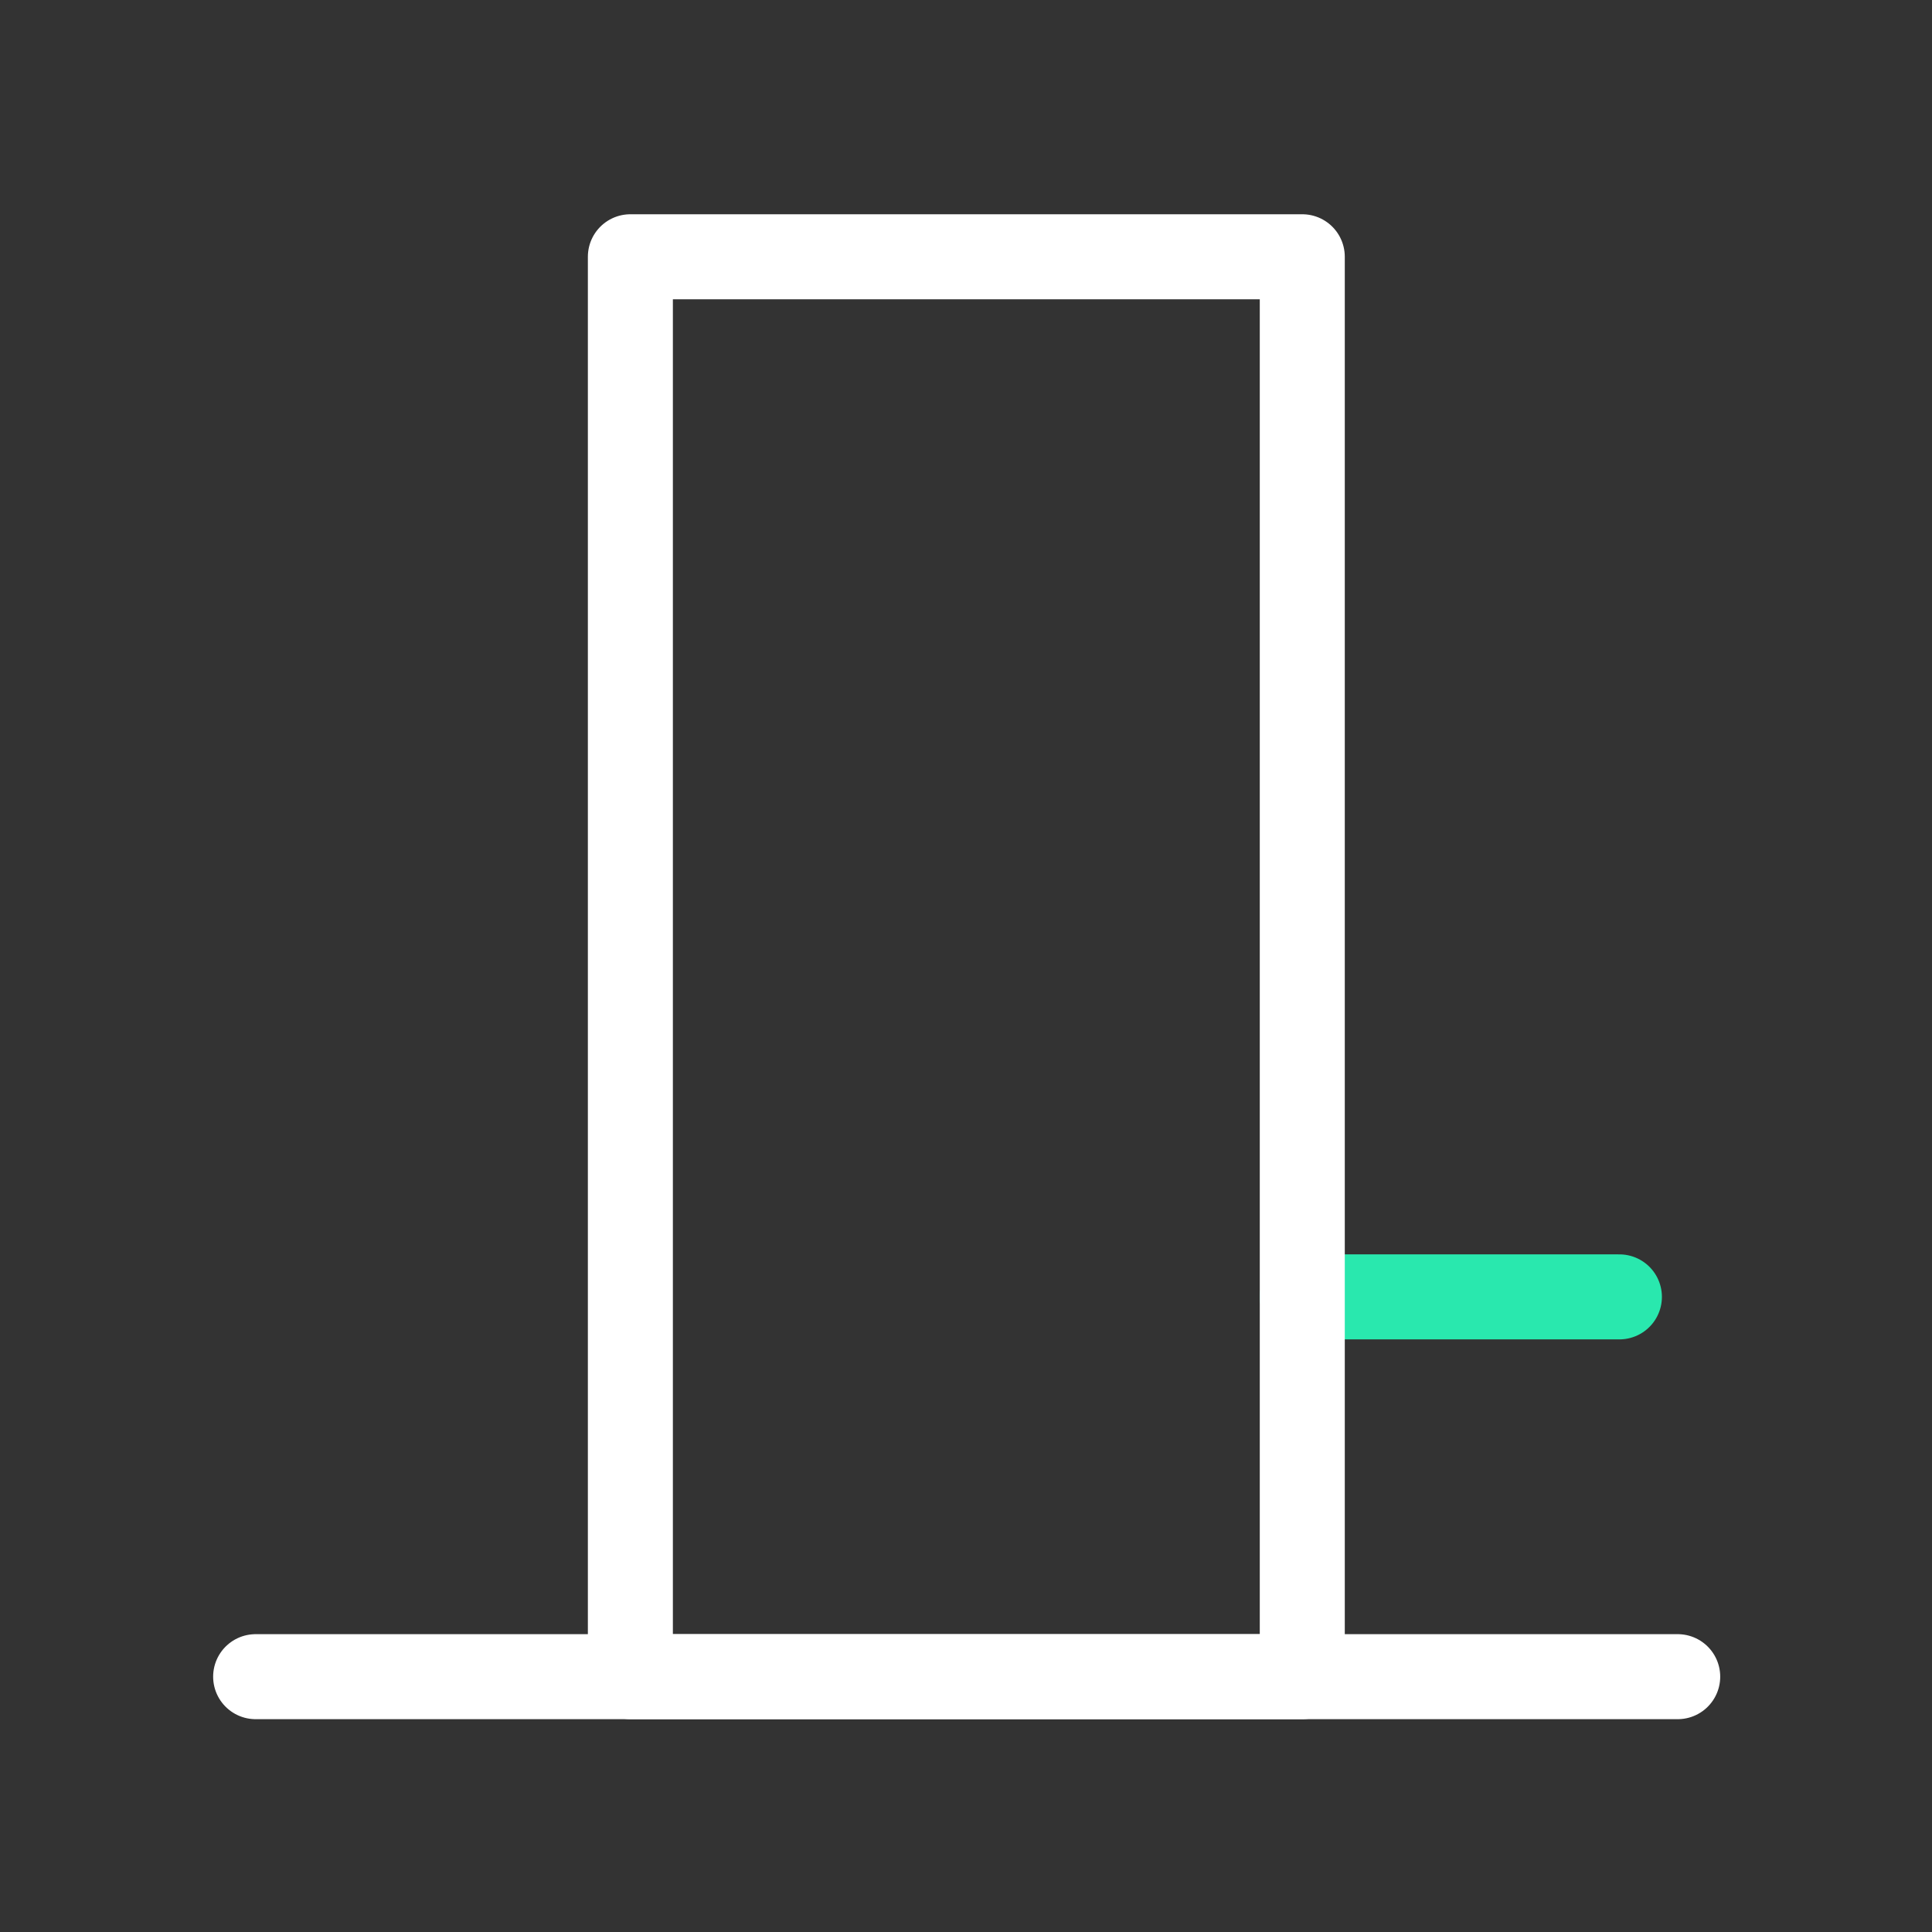 <svg xmlns="http://www.w3.org/2000/svg" xmlns:xlink="http://www.w3.org/1999/xlink" preserveAspectRatio="xMidYMid meet" width="500" height="500" viewBox="0 0 500 500" style="width:100%;height:100%;/* background: aquamarine; */"><rect x="0" y="0" width="500" height="500" fill="#333333" stroke="none"/><defs><animate repeatCount="indefinite" dur="3s" begin="0s" xlink:href="#_R_G_L_0_G_D_0_P_0" fill="freeze" attributeName="d" attributeType="XML" from="M419.1 335.63 C419.1,335.63 337.03,335.63 337.03,335.63 " to="M419.1 335.63 C419.1,335.63 337.03,335.63 337.03,335.63 " keyTimes="0;0.267;0.433;0.7;1" values="M419.1 335.63 C419.1,335.63 337.03,335.63 337.03,335.63  M210.26 358.29 C210.26,358.29 289.9,358.29 289.9,358.29 C289.9,358.29 289.9,433.92 289.9,433.92 C289.9,433.92 210.26,433.92 210.26,433.92 C210.26,433.92 210.26,358.29 210.26,358.29z  M163.14 221.08 C163.14,221.08 81.07,221.08 81.07,221.08  M163.14 293.4 C163.14,293.4 81.07,293.4 81.07,293.4  M163.14 365.71 C163.14,365.71 81.07,365.71 81.07,365.71 ;M419.1 214.13 C419.1,214.13 309.5,214.16 309.5,214.16  M224.22 361.21 C224.22,361.21 272.15,361.21 272.15,361.21 C272.15,361.21 272.15,434.16 272.15,434.16 C272.15,434.16 224.22,434.16 224.22,434.16 C224.22,434.16 224.22,361.21 224.22,361.21z  M186.64 183.48 C186.64,183.48 81.07,183.46 81.07,183.46  M186.64 274.61 C186.64,274.61 81.07,274.58 81.07,274.58  M186.64 365.73 C186.64,365.73 81.07,365.71 81.07,365.71 ;M419.1 214.13 C419.1,214.13 309.5,214.16 309.5,214.16  M224.22 361.21 C224.22,361.21 272.15,361.21 272.15,361.21 C272.15,361.21 272.15,434.16 272.15,434.16 C272.15,434.16 224.22,434.16 224.22,434.16 C224.22,434.16 224.22,361.21 224.22,361.21z  M186.64 183.48 C186.64,183.48 81.07,183.46 81.07,183.46  M186.64 274.61 C186.64,274.61 81.07,274.58 81.07,274.58  M186.64 365.73 C186.64,365.73 81.07,365.71 81.07,365.71 ;M419.1 335.63 C419.1,335.63 337.03,335.63 337.03,335.63  M210.26 358.29 C210.26,358.29 289.9,358.29 289.9,358.29 C289.9,358.29 289.9,433.92 289.9,433.92 C289.9,433.92 210.26,433.92 210.26,433.92 C210.26,433.92 210.26,358.29 210.26,358.29z  M163.14 221.08 C163.14,221.08 81.07,221.08 81.07,221.08  M163.14 293.4 C163.14,293.4 81.07,293.4 81.07,293.4  M163.14 365.71 C163.14,365.71 81.07,365.71 81.07,365.71 ;M419.1 335.63 C419.1,335.63 337.03,335.63 337.03,335.63  M210.26 358.29 C210.26,358.29 289.9,358.29 289.9,358.29 C289.9,358.29 289.9,433.92 289.9,433.92 C289.9,433.92 210.26,433.92 210.26,433.92 C210.26,433.92 210.26,358.29 210.26,358.29z  M163.14 221.08 C163.14,221.08 81.07,221.08 81.07,221.08  M163.14 293.4 C163.14,293.4 81.07,293.4 81.07,293.4  M163.14 365.71 C163.14,365.71 81.07,365.71 81.07,365.71 " keySplines="0.75 0 0.25 1;0.75 0 0.25 1;0.75 0 0.25 1;0 0 0 0" calcMode="spline"/><animate repeatCount="indefinite" dur="3s" begin="0s" xlink:href="#_R_G_L_0_G_D_1_P_0" fill="freeze" attributeName="d" attributeType="XML" from="M163.14 433.92 C163.14,433.92 337.03,433.92 337.03,433.92 C337.03,433.92 337.03,66.45 337.03,66.45 C337.03,66.45 163.14,66.45 163.14,66.45 C163.14,66.45 163.14,433.92 163.14,433.92z " to="M163.14 433.92 C163.14,433.92 337.03,433.92 337.03,433.92 C337.03,433.92 337.03,66.45 337.03,66.45 C337.03,66.45 163.14,66.45 163.14,66.45 C163.14,66.45 163.14,433.92 163.14,433.92z " keyTimes="0;0.267;0.433;0.7;1" values="M163.14 433.92 C163.14,433.92 337.03,433.92 337.03,433.92 C337.03,433.92 337.03,66.45 337.03,66.45 C337.03,66.45 163.14,66.45 163.14,66.45 C163.14,66.45 163.14,433.92 163.14,433.92z  M337.03 433.92 C337.03,433.92 419.1,433.92 419.1,433.92 C419.1,433.92 419.1,282.65 419.1,282.65 C419.1,282.65 337.03,282.65 337.03,282.65 C337.03,282.65 337.03,433.92 337.03,433.92z ;M186.64 433.95 C186.64,433.95 309.5,433.95 309.5,433.95 C309.5,433.95 309.5,162.52 309.5,162.52 C309.5,162.52 186.64,162.52 186.64,162.52 C186.64,162.52 186.64,433.95 186.64,433.95z  M309.5 433.95 C309.5,433.95 419.1,433.92 419.1,433.92 C419.1,433.92 419.1,131 419.1,131 C419.1,131 309.5,131.02 309.5,131.02 C309.5,131.02 309.5,433.95 309.5,433.95z ;M186.64 433.95 C186.64,433.95 309.5,433.95 309.5,433.95 C309.5,433.95 309.5,162.52 309.5,162.52 C309.5,162.52 186.64,162.52 186.64,162.52 C186.64,162.52 186.64,433.95 186.64,433.95z  M309.5 433.95 C309.5,433.95 419.1,433.92 419.1,433.92 C419.1,433.92 419.1,131 419.1,131 C419.1,131 309.5,131.02 309.5,131.02 C309.5,131.02 309.5,433.95 309.5,433.95z ;M163.14 433.92 C163.14,433.92 337.03,433.92 337.03,433.92 C337.03,433.92 337.03,66.45 337.03,66.45 C337.03,66.45 163.14,66.45 163.14,66.45 C163.14,66.45 163.14,433.92 163.14,433.92z  M337.03 433.92 C337.03,433.92 419.1,433.92 419.1,433.92 C419.1,433.92 419.1,282.65 419.1,282.65 C419.1,282.65 337.03,282.65 337.03,282.65 C337.03,282.65 337.03,433.92 337.03,433.92z ;M163.14 433.92 C163.14,433.92 337.03,433.92 337.03,433.92 C337.03,433.92 337.03,66.45 337.03,66.45 C337.03,66.45 163.14,66.45 163.14,66.45 C163.14,66.45 163.14,433.92 163.14,433.92z  M337.03 433.92 C337.03,433.92 419.1,433.92 419.1,433.92 C419.1,433.92 419.1,282.65 419.1,282.65 C419.1,282.65 337.03,282.65 337.03,282.65 C337.03,282.65 337.03,433.92 337.03,433.92z " keySplines="0.75 0 0.25 1;0.75 0 0.25 1;0.75 0 0.25 1;0 0 0 0" calcMode="spline"/><animate repeatCount="indefinite" dur="3s" begin="0s" xlink:href="#_R_G_L_0_G_D_1_P_1" fill="freeze" attributeName="d" attributeType="XML" from="M434.19 433.92 C434.19,433.92 66.16,433.92 66.16,433.92 " to="M434.19 433.92 C434.19,433.92 66.16,433.92 66.16,433.92 " keyTimes="0;0.7;1" values="M434.19 433.92 C434.19,433.92 66.16,433.92 66.16,433.92  M291.27 113.01 C291.27,113.01 208.9,113.01 208.9,113.01  M291.27 161.41 C291.27,161.41 208.9,161.41 208.9,161.41  M291.27 209.82 C291.27,209.82 208.9,209.82 208.9,209.82  M291.27 258.23 C291.27,258.23 208.9,258.23 208.9,258.23  M291.27 306.63 C291.27,306.63 208.9,306.63 208.9,306.63  M81.07 433.92 C81.07,433.92 163.14,433.92 163.14,433.92 C163.14,433.92 163.14,152.87 163.14,152.87 C163.14,152.87 81.07,152.87 81.07,152.87 C81.07,152.87 81.07,433.92 81.07,433.92z ;M434.19 433.92 C434.19,433.92 66.16,433.92 66.16,433.92  M272.97 194.35 C272.97,194.35 223.4,194.35 223.4,194.35  M272.97 227.28 C272.97,227.28 223.4,227.28 223.4,227.28  M272.97 260.21 C272.97,260.21 223.4,260.21 223.4,260.21  M272.97 293.14 C272.97,293.14 223.4,293.14 223.4,293.14  M272.97 326.07 C272.97,326.07 223.4,326.07 223.4,326.07  M81.07 433.92 C81.07,433.92 186.64,433.95 186.64,433.95 C186.64,433.95 186.64,97.52 186.64,97.52 C186.64,97.52 81.07,97.5 81.07,97.5 C81.07,97.5 81.07,433.92 81.07,433.92z ;M434.19 433.92 C434.19,433.92 66.16,433.92 66.16,433.92  M272.97 194.35 C272.97,194.35 223.4,194.35 223.4,194.35  M272.97 227.28 C272.97,227.28 223.4,227.28 223.4,227.28  M272.97 260.21 C272.97,260.21 223.4,260.21 223.4,260.21  M272.97 293.14 C272.97,293.14 223.4,293.14 223.4,293.14  M272.97 326.07 C272.97,326.07 223.4,326.07 223.4,326.07  M81.07 433.92 C81.07,433.92 186.64,433.95 186.64,433.95 C186.64,433.95 186.64,97.52 186.64,97.52 C186.64,97.52 81.07,97.5 81.07,97.5 C81.07,97.5 81.07,433.92 81.07,433.92z " keySplines="0.75 0 0.25 1;0 0 0 0" calcMode="spline"/><animate attributeType="XML" attributeName="opacity" dur="3s" from="0" to="1" xlink:href="#time_group"/></defs><g id="_R_G"><g id="_R_G_L_0_G_N_1_N_4_T_0" transform=" translate(250, 250) translate(0, 0)"><g id="_R_G_L_0_G_N_1_T_0" transform=" translate(0, 0) translate(-250, -250)"><g id="_R_G_L_0_G"><path id="_R_G_L_0_G_D_0_P_0" stroke="#29E8AE" stroke-linecap="round" stroke-linejoin="round" fill="none" stroke-width="22" stroke-opacity="1" d=" M419.1 335.63 C419.1,335.63 337.03,335.63 337.03,335.63 "/><path id="_R_G_L_0_G_D_1_P_0" stroke="#ffffff" stroke-linecap="round" stroke-linejoin="round" fill="none" stroke-width="22" stroke-opacity="1" d=" M163.14 433.92 C163.14,433.92 337.03,433.92 337.03,433.92 C337.03,433.92 337.03,66.45 337.03,66.45 C337.03,66.45 163.14,66.45 163.14,66.45 C163.14,66.45 163.14,433.92 163.14,433.92z "/><path id="_R_G_L_0_G_D_1_P_1" stroke="#ffffff" stroke-linecap="round" stroke-linejoin="round" fill="none" stroke-width="22" stroke-opacity="1" d=" M434.19 433.92 C434.19,433.92 66.16,433.92 66.16,433.92 "/></g></g></g></g><g id="time_group"/></svg>